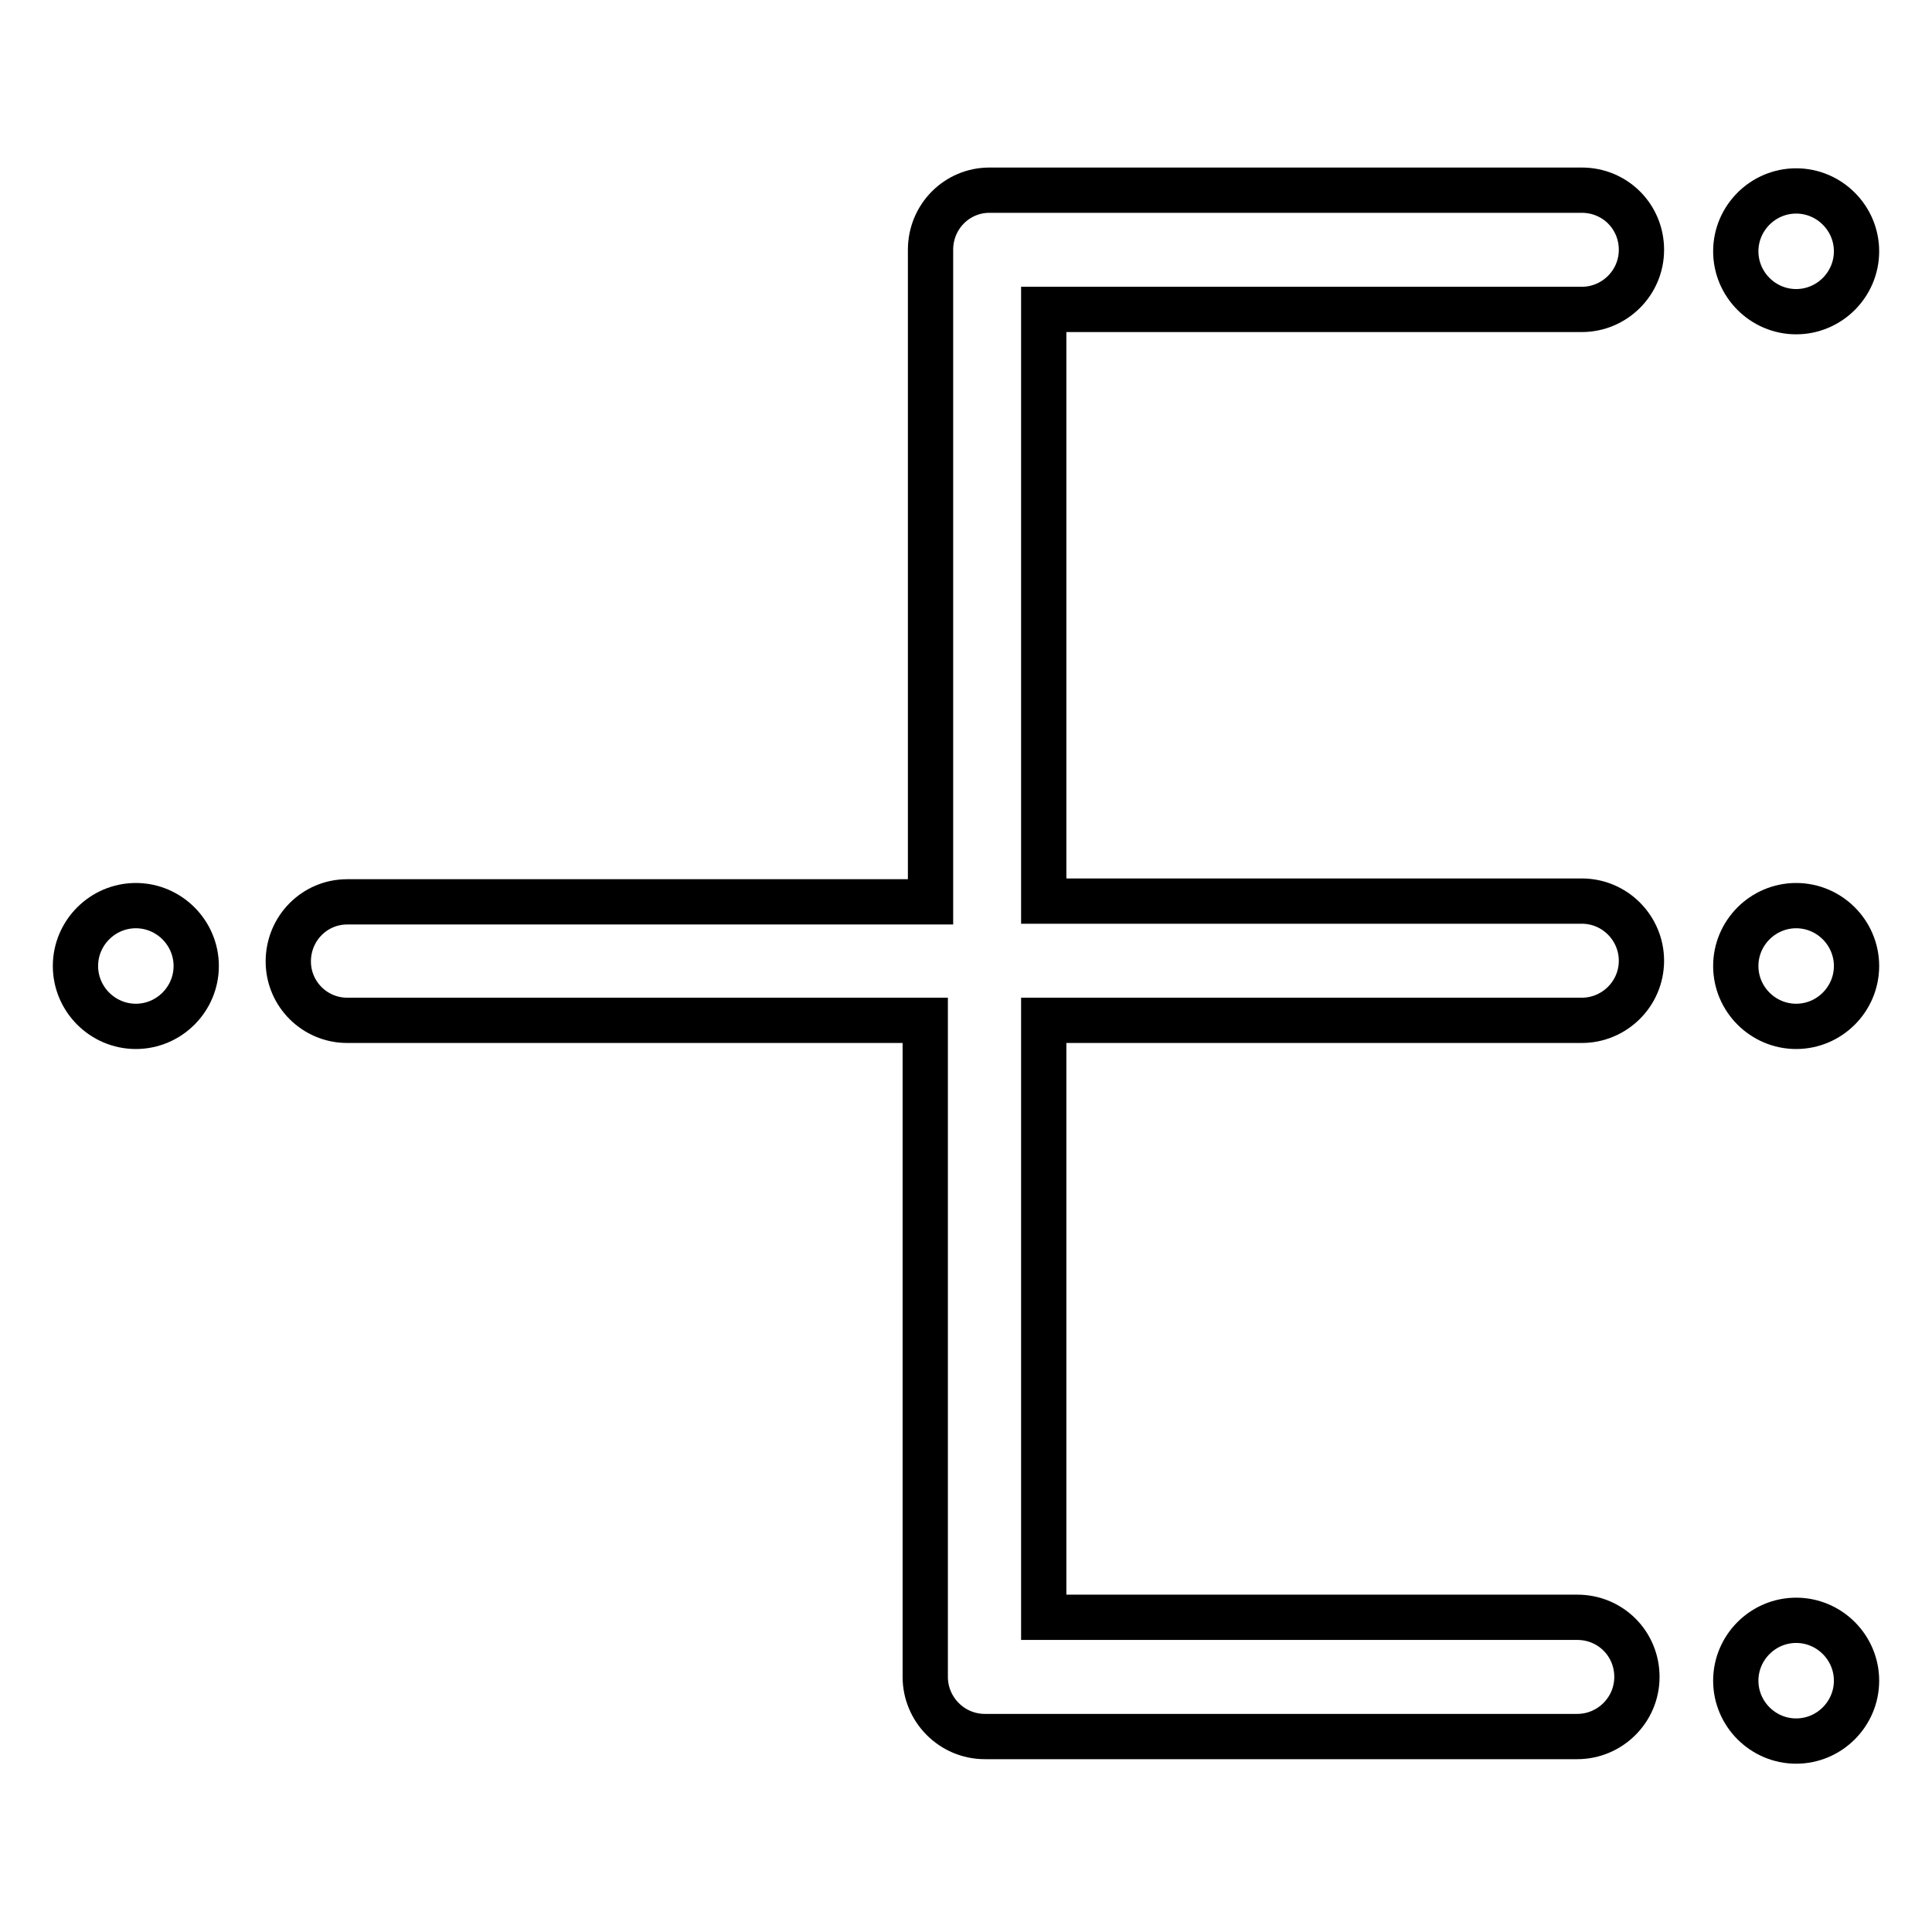 <?xml version="1.0" encoding="utf-8"?>
<!-- Svg Vector Icons : http://www.onlinewebfonts.com/icon -->
<!DOCTYPE svg PUBLIC "-//W3C//DTD SVG 1.1//EN" "http://www.w3.org/Graphics/SVG/1.1/DTD/svg11.dtd">
<svg version="1.1" xmlns="http://www.w3.org/2000/svg" xmlns:xlink="http://www.w3.org/1999/xlink" x="0px" y="0px" viewBox="0 0 256 256" enable-background="new 0 0 256 256" xml:space="preserve">
<g> <path stroke-width="6" fill-opacity="0" stroke="#000000"  d="M209.6,41c4.3,0,7.9-3.5,7.9-7.9s-3.5-7.9-7.9-7.9h-78.5c-4.3,0-7.8,3.5-7.8,7.9l0,0v86.4H46 c-4.3,0-7.8,3.5-7.8,7.9c0,4.3,3.5,7.8,7.8,7.8h76.6v87c0,4.3,3.5,7.9,7.9,7.9l0,0h78.5c4.3,0,7.9-3.5,7.9-7.9s-3.5-7.9-7.9-7.9 h-70.7v-79.1h71.3c4.3,0,7.9-3.5,7.9-7.9c0-4.3-3.5-7.9-7.9-7.9h-71.3V41H209.6z"/> <path stroke-width="6" fill-opacity="0" stroke="#000000"  d="M230,33.3c0,4.4,3.6,8,8,8s8-3.6,8-8c0,0,0,0,0,0c0-4.4-3.6-8-8-8S230,28.9,230,33.3L230,33.3z"/> <path stroke-width="6" fill-opacity="0" stroke="#000000"  d="M230,128c0,4.4,3.6,8,8,8c4.4,0,8-3.6,8-8c0,0,0,0,0,0c0-4.4-3.6-8-8-8S230,123.6,230,128L230,128L230,128z "/> <path stroke-width="6" fill-opacity="0" stroke="#000000"  d="M10,128c0,4.4,3.6,8,8,8s8-3.6,8-8c0-4.4-3.6-8-8-8S10,123.6,10,128z"/> <path stroke-width="6" fill-opacity="0" stroke="#000000"  d="M230,222.7c0,4.4,3.6,8,8,8c4.4,0,8-3.6,8-8c0,0,0,0,0,0c0-4.4-3.6-8-8-8S230,218.3,230,222.7L230,222.7z" /></g>
</svg>